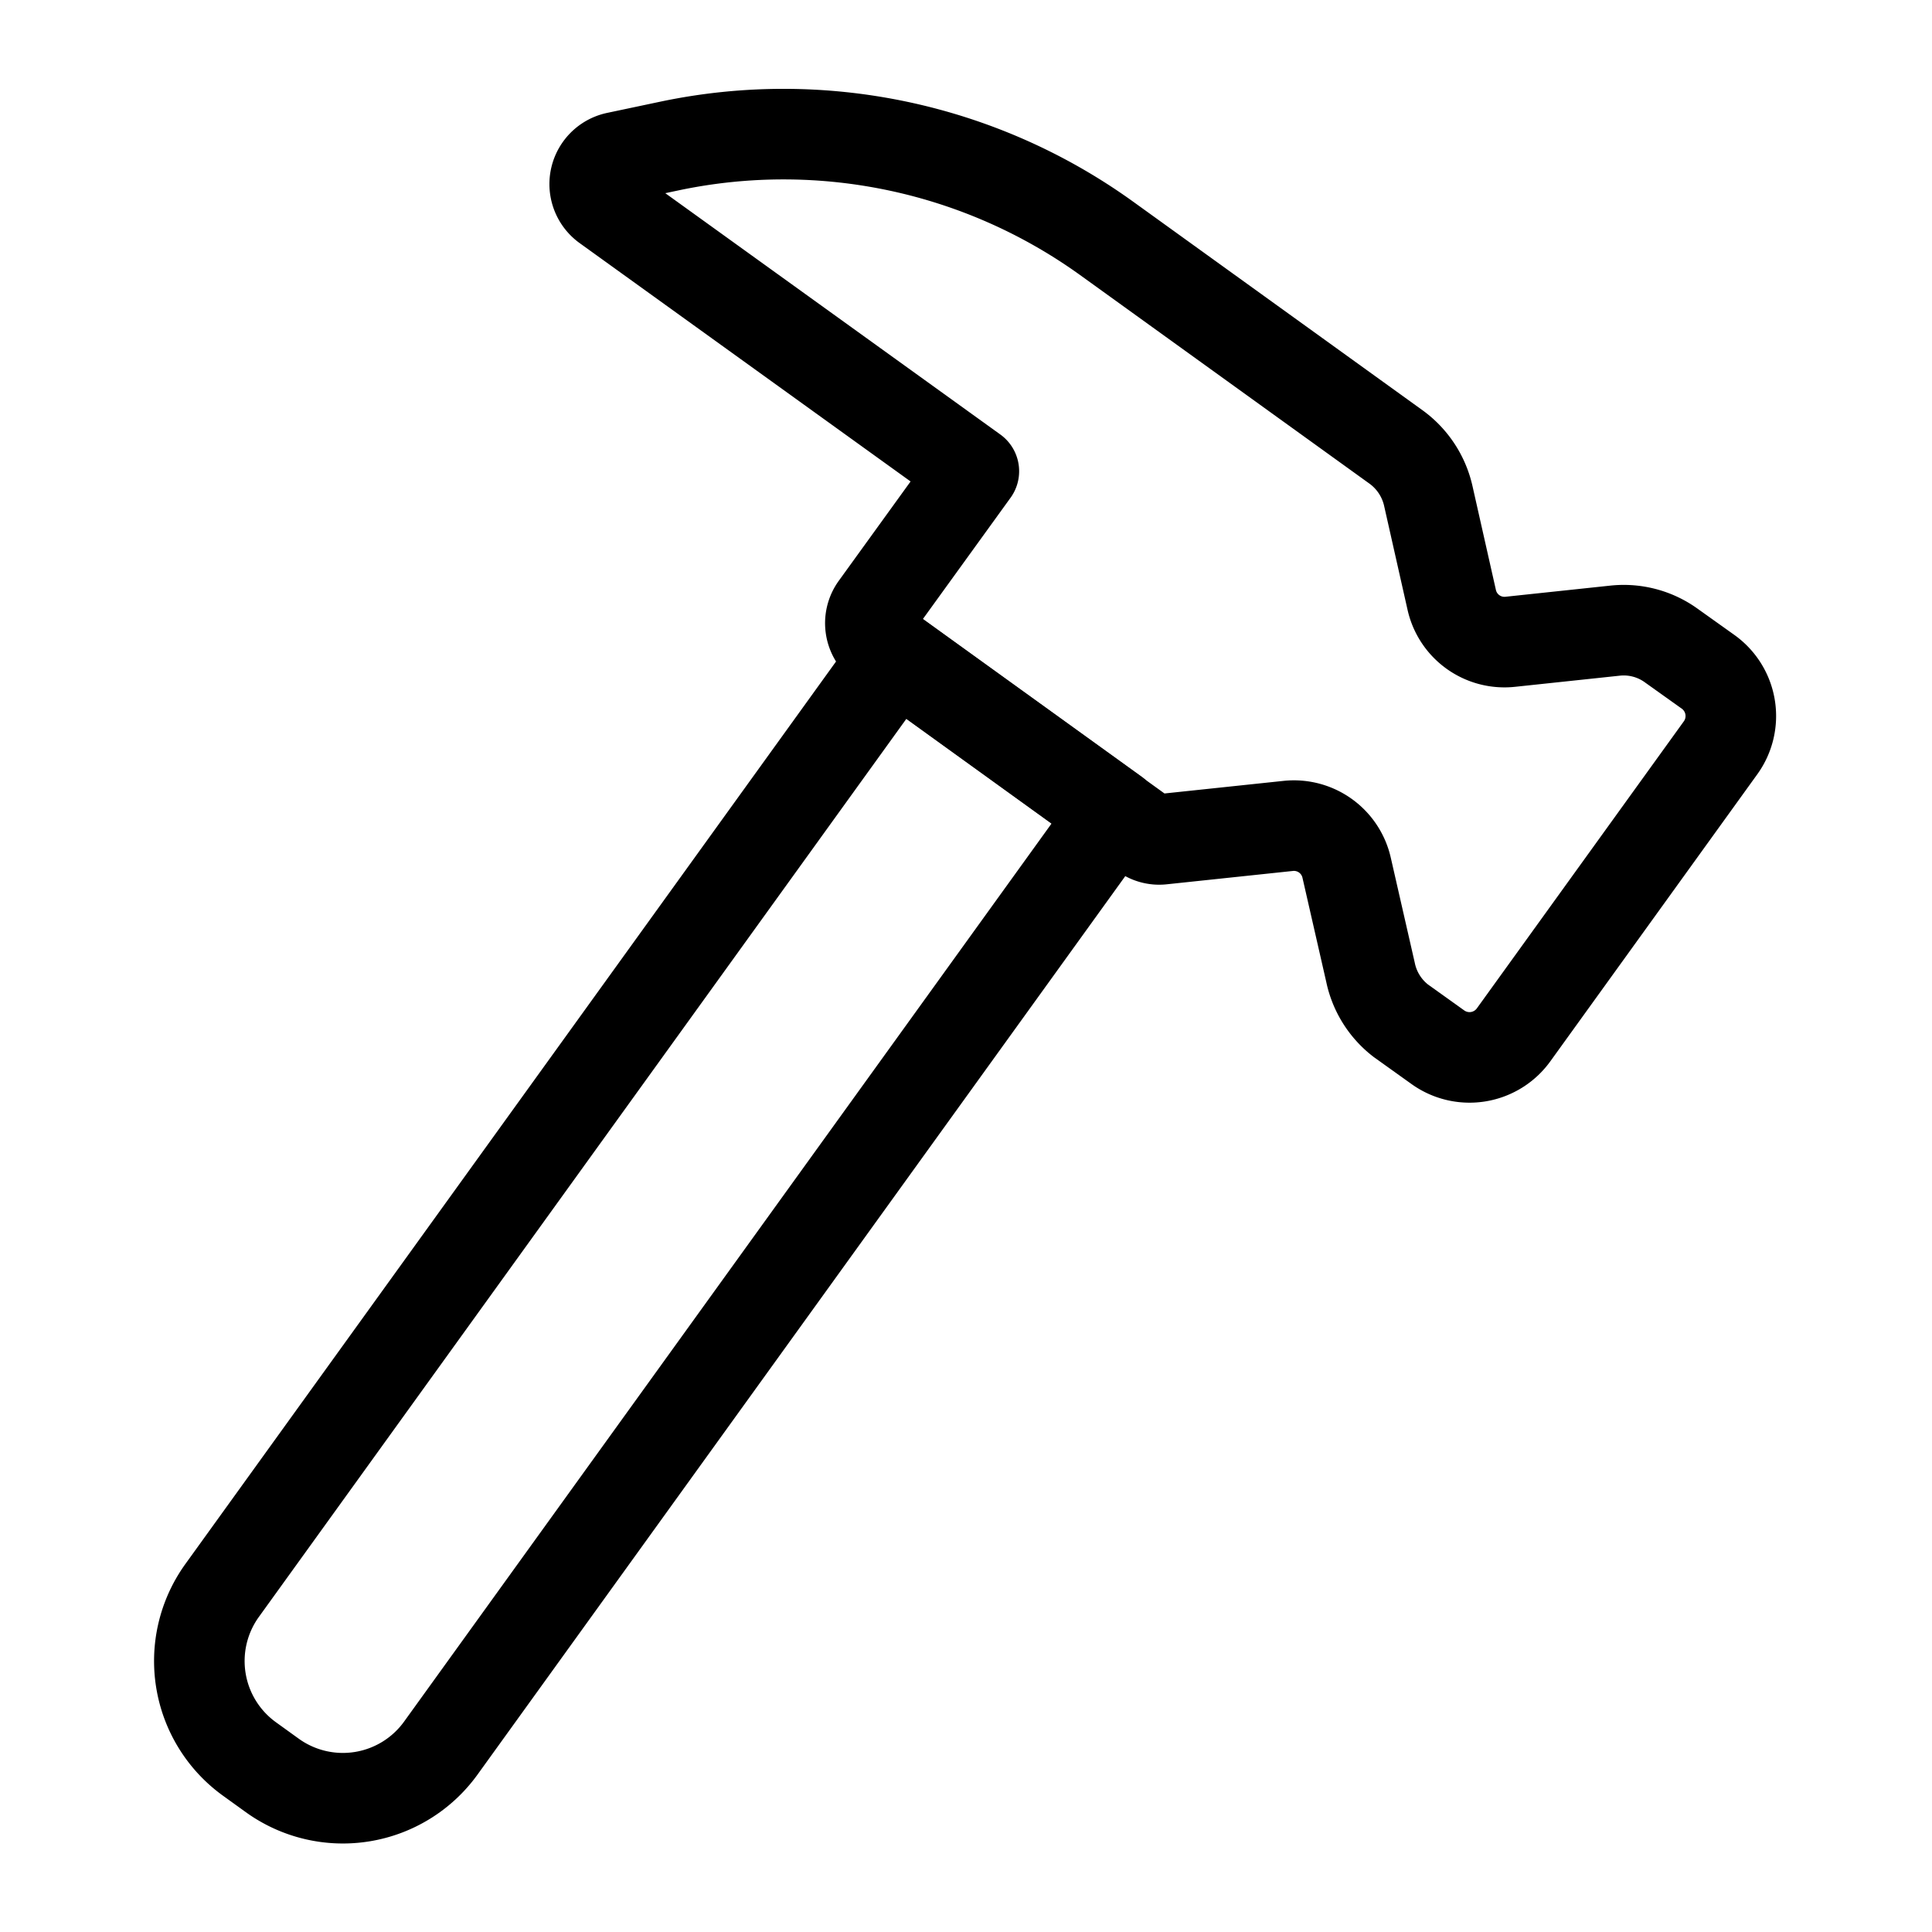 <svg xmlns="http://www.w3.org/2000/svg" data-name="Layer 1" viewBox="0 0 64 64" id="Hammer"><path fill="none" stroke="#000000" stroke-linecap="round" stroke-linejoin="round" stroke-width="3" d="M32.26,15.61,29,20.12a.9.9,0,0,0,.2,1.25l8.69,6.27a.86.86,0,0,0,.62.16l4.16-.44a1.79,1.79,0,0,1,1.94,1.39l.79,3.46a2.72,2.72,0,0,0,1,1.6l1.23.88a1.8,1.8,0,0,0,2.51-.41l6.85-9.5a1.8,1.8,0,0,0-.4-2.52l-1.22-.87a2.69,2.69,0,0,0-1.86-.5l-3.48.37a1.79,1.79,0,0,1-1.94-1.39l-.78-3.46a2.75,2.75,0,0,0-1.06-1.6l-9.6-6.92h0A18.32,18.32,0,0,0,22.21,4.83l-1.8.38a.91.91,0,0,0-.34,1.62Z" class="colorStroke222222 svgStroke"></path><path fill="none" stroke="#000000" stroke-linecap="round" stroke-linejoin="round" stroke-width="3" d="M16.5,20.34h8.94a0,0,0,0,1,0,0V58.52a4,4,0,0,1-4,4h-.93a4,4,0,0,1-4-4V20.34A0,0,0,0,1,16.5,20.34Z" transform="rotate(35.79 20.97 41.432)" class="colorStroke222222 svgStroke"></path></svg>